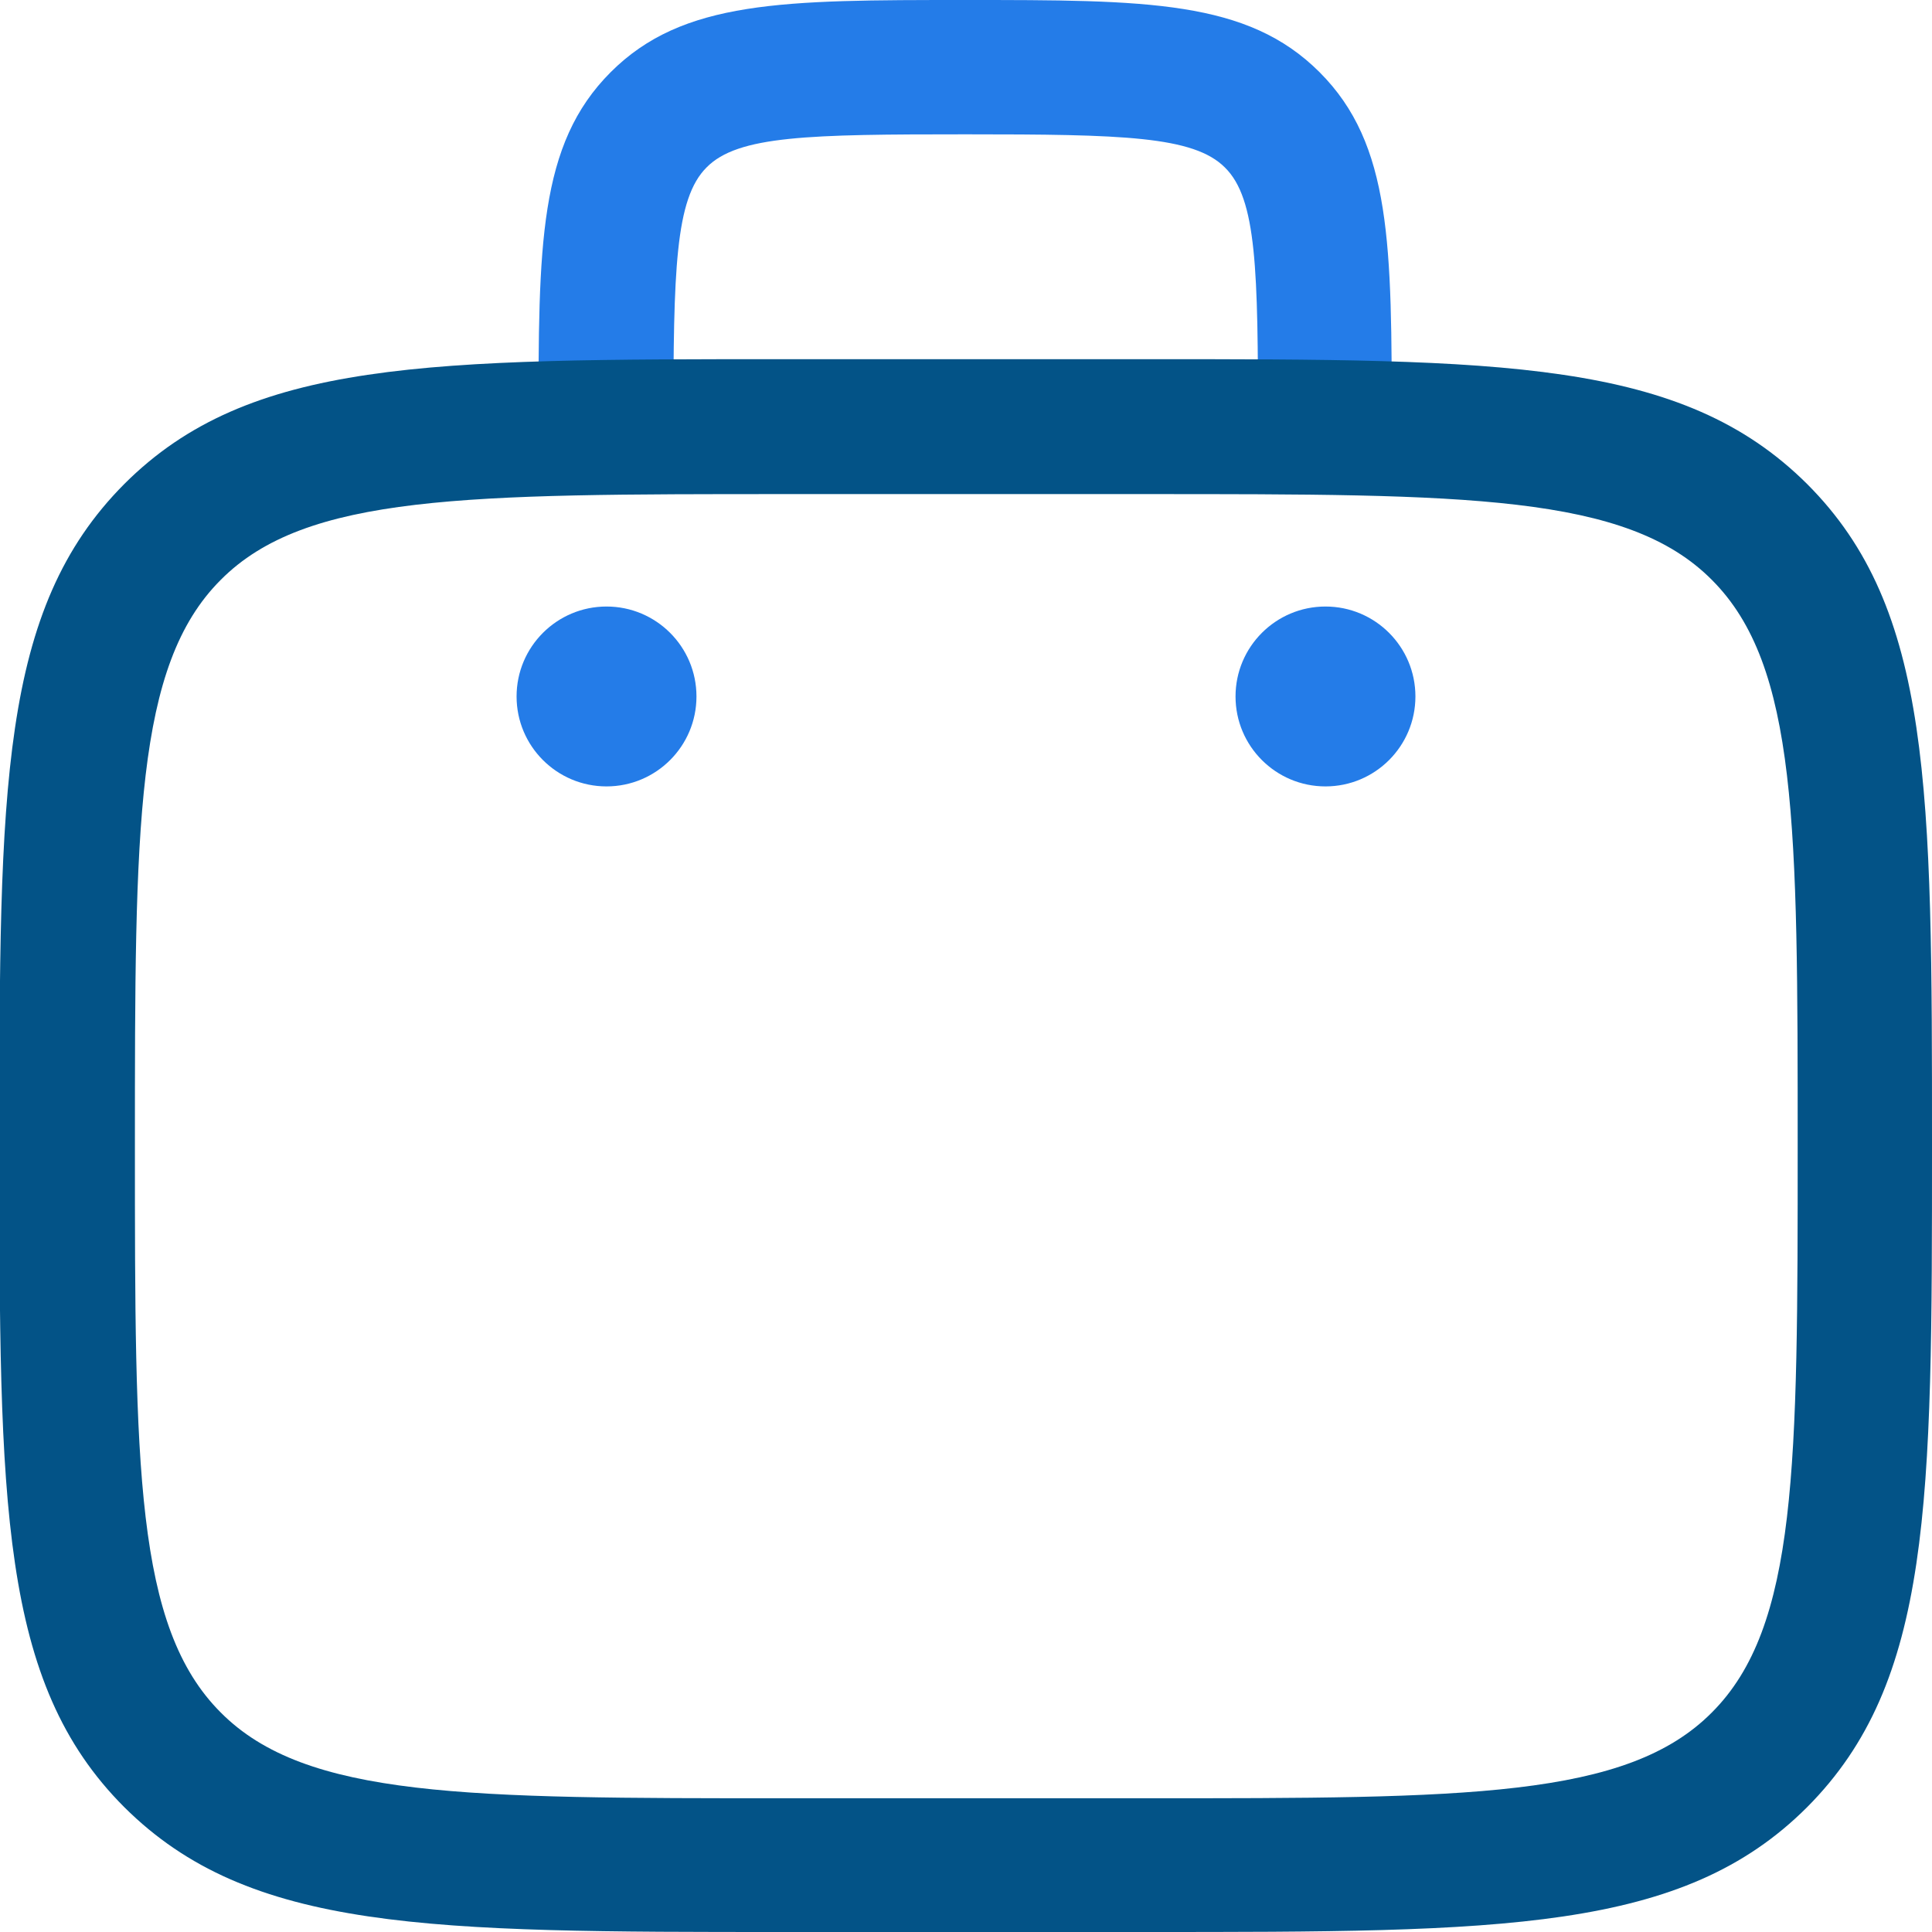 <?xml version="1.0" encoding="UTF-8"?>
<svg id="Layer_2" data-name="Layer 2" xmlns="http://www.w3.org/2000/svg" viewBox="0 0 32.65 32.65">
  <g id="Layer_1-2" data-name="Layer 1">
    <g>
      <path d="M23.54,7.21h-2.28c0-2.65-.02-3.85-.56-4.38-.53-.53-1.73-.56-4.38-.56s-3.85.02-4.38.56c-.53.53-.56,1.73-.56,4.38h-2.28c0-3.07,0-4.77,1.22-5.99,1.22-1.22,2.92-1.22,5.99-1.22s4.77,0,5.99,1.22c1.22,1.22,1.22,2.92,1.22,5.99Z" fill="#247ce8"/>
      <circle cx="22.4" cy="11.77" r="1.52" fill="#247ce8"/>
      <circle cx="10.25" cy="11.77" r="1.52" fill="#247ce8"/>
      <path d="M19.36,32.65h-6.08c-6.03,0-9.06,0-11.18-2.11-2.11-2.11-2.11-5.14-2.11-11.18s0-9.06,2.11-11.18c2.11-2.11,5.14-2.11,11.18-2.11h6.08c6.03,0,9.06,0,11.18,2.11,2.11,2.11,2.11,5.14,2.11,11.18s0,9.06-2.11,11.18c-2.11,2.11-5.14,2.11-11.18,2.11ZM13.29,8.35c-5.41,0-8.12,0-9.56,1.45-1.45,1.45-1.45,4.16-1.45,9.57s0,8.12,1.45,9.57c1.44,1.45,4.16,1.45,9.56,1.45h6.08c5.41,0,8.12,0,9.56-1.45,1.45-1.45,1.45-4.16,1.45-9.57s0-8.12-1.45-9.57c-1.44-1.45-4.16-1.45-9.56-1.45h-6.08Z" fill="#035387"/>
    </g>
  </g>
</svg>